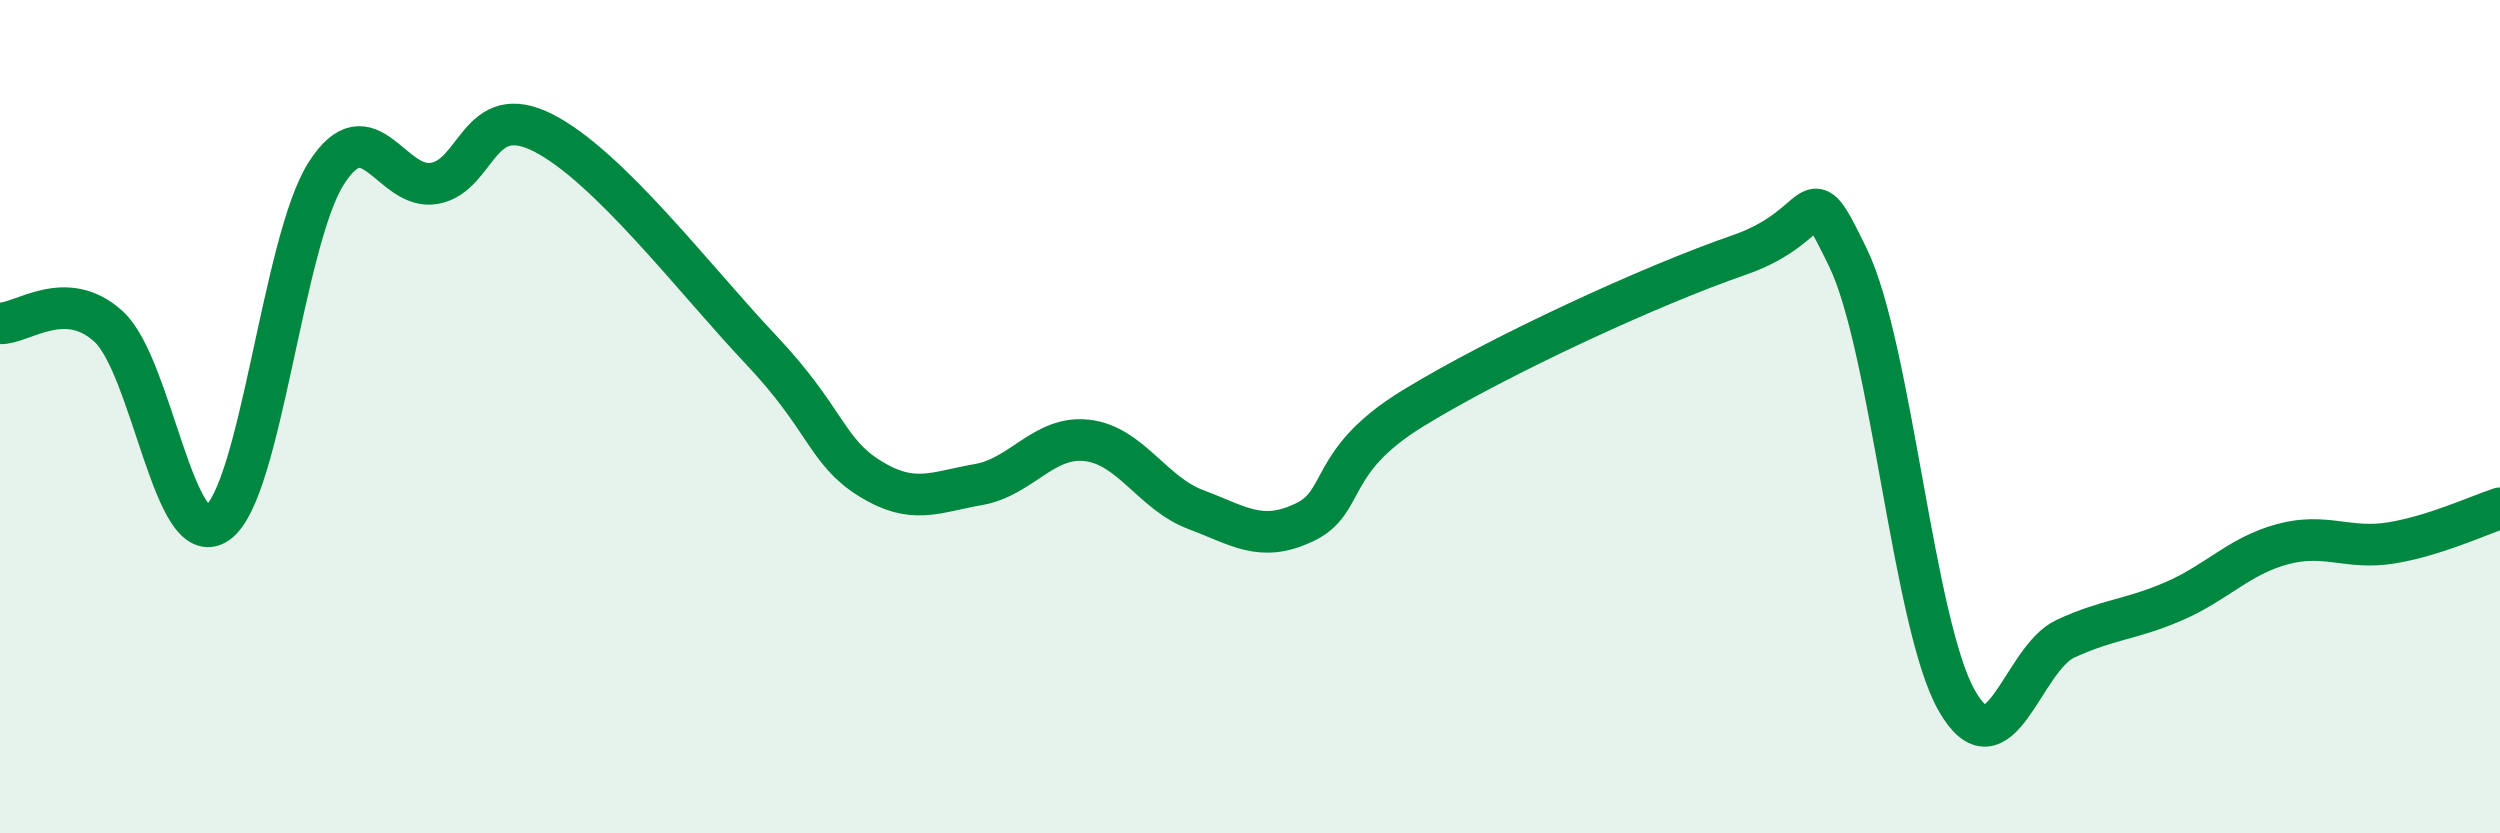 
    <svg width="60" height="20" viewBox="0 0 60 20" xmlns="http://www.w3.org/2000/svg">
      <path
        d="M 0,7.76 C 0.52,7.78 1.57,6.88 2.61,7.84 C 3.65,8.8 4.18,13.29 5.22,12.55 C 6.26,11.81 6.79,5.79 7.83,4.16 C 8.87,2.53 9.39,4.59 10.43,4.4 C 11.47,4.21 11.47,2.39 13.04,3.19 C 14.61,3.99 16.69,6.73 18.26,8.39 C 19.83,10.05 19.83,10.83 20.87,11.48 C 21.91,12.13 22.44,11.81 23.48,11.63 C 24.52,11.45 25.05,10.45 26.09,10.57 C 27.13,10.69 27.66,11.84 28.7,12.23 C 29.74,12.62 30.26,13.03 31.3,12.54 C 32.34,12.05 31.82,11.08 33.91,9.8 C 36,8.52 39.65,6.84 41.74,6.12 C 43.83,5.4 43.31,4.04 44.35,6.18 C 45.39,8.32 45.92,14.98 46.96,16.81 C 48,18.64 48.53,15.81 49.57,15.33 C 50.61,14.85 51.13,14.88 52.17,14.43 C 53.21,13.98 53.74,13.34 54.78,13.06 C 55.82,12.78 56.35,13.2 57.39,13.03 C 58.43,12.86 59.48,12.37 60,12.2L60 20L0 20Z"
        fill="#008740"
        opacity="0.1"
        stroke-linecap="round"
        stroke-linejoin="round"
      />
      <path
        d="M 0,7.76 C 0.52,7.78 1.57,6.88 2.61,7.84 C 3.65,8.8 4.18,13.29 5.22,12.55 C 6.26,11.81 6.79,5.79 7.83,4.16 C 8.87,2.53 9.39,4.59 10.43,4.4 C 11.47,4.21 11.47,2.39 13.04,3.19 C 14.61,3.99 16.69,6.73 18.26,8.39 C 19.83,10.05 19.83,10.83 20.87,11.48 C 21.91,12.13 22.44,11.81 23.48,11.63 C 24.52,11.45 25.05,10.45 26.09,10.57 C 27.13,10.69 27.66,11.84 28.7,12.23 C 29.74,12.62 30.26,13.03 31.3,12.54 C 32.34,12.05 31.82,11.08 33.91,9.8 C 36,8.52 39.65,6.84 41.74,6.12 C 43.83,5.4 43.31,4.04 44.35,6.18 C 45.39,8.32 45.92,14.98 46.96,16.81 C 48,18.64 48.53,15.81 49.57,15.33 C 50.61,14.85 51.13,14.88 52.17,14.43 C 53.21,13.98 53.74,13.34 54.78,13.06 C 55.82,12.78 56.35,13.2 57.39,13.03 C 58.43,12.86 59.48,12.37 60,12.2"
        stroke="#008740"
        stroke-width="1"
        fill="none"
        stroke-linecap="round"
        stroke-linejoin="round"
      />
    </svg>
  